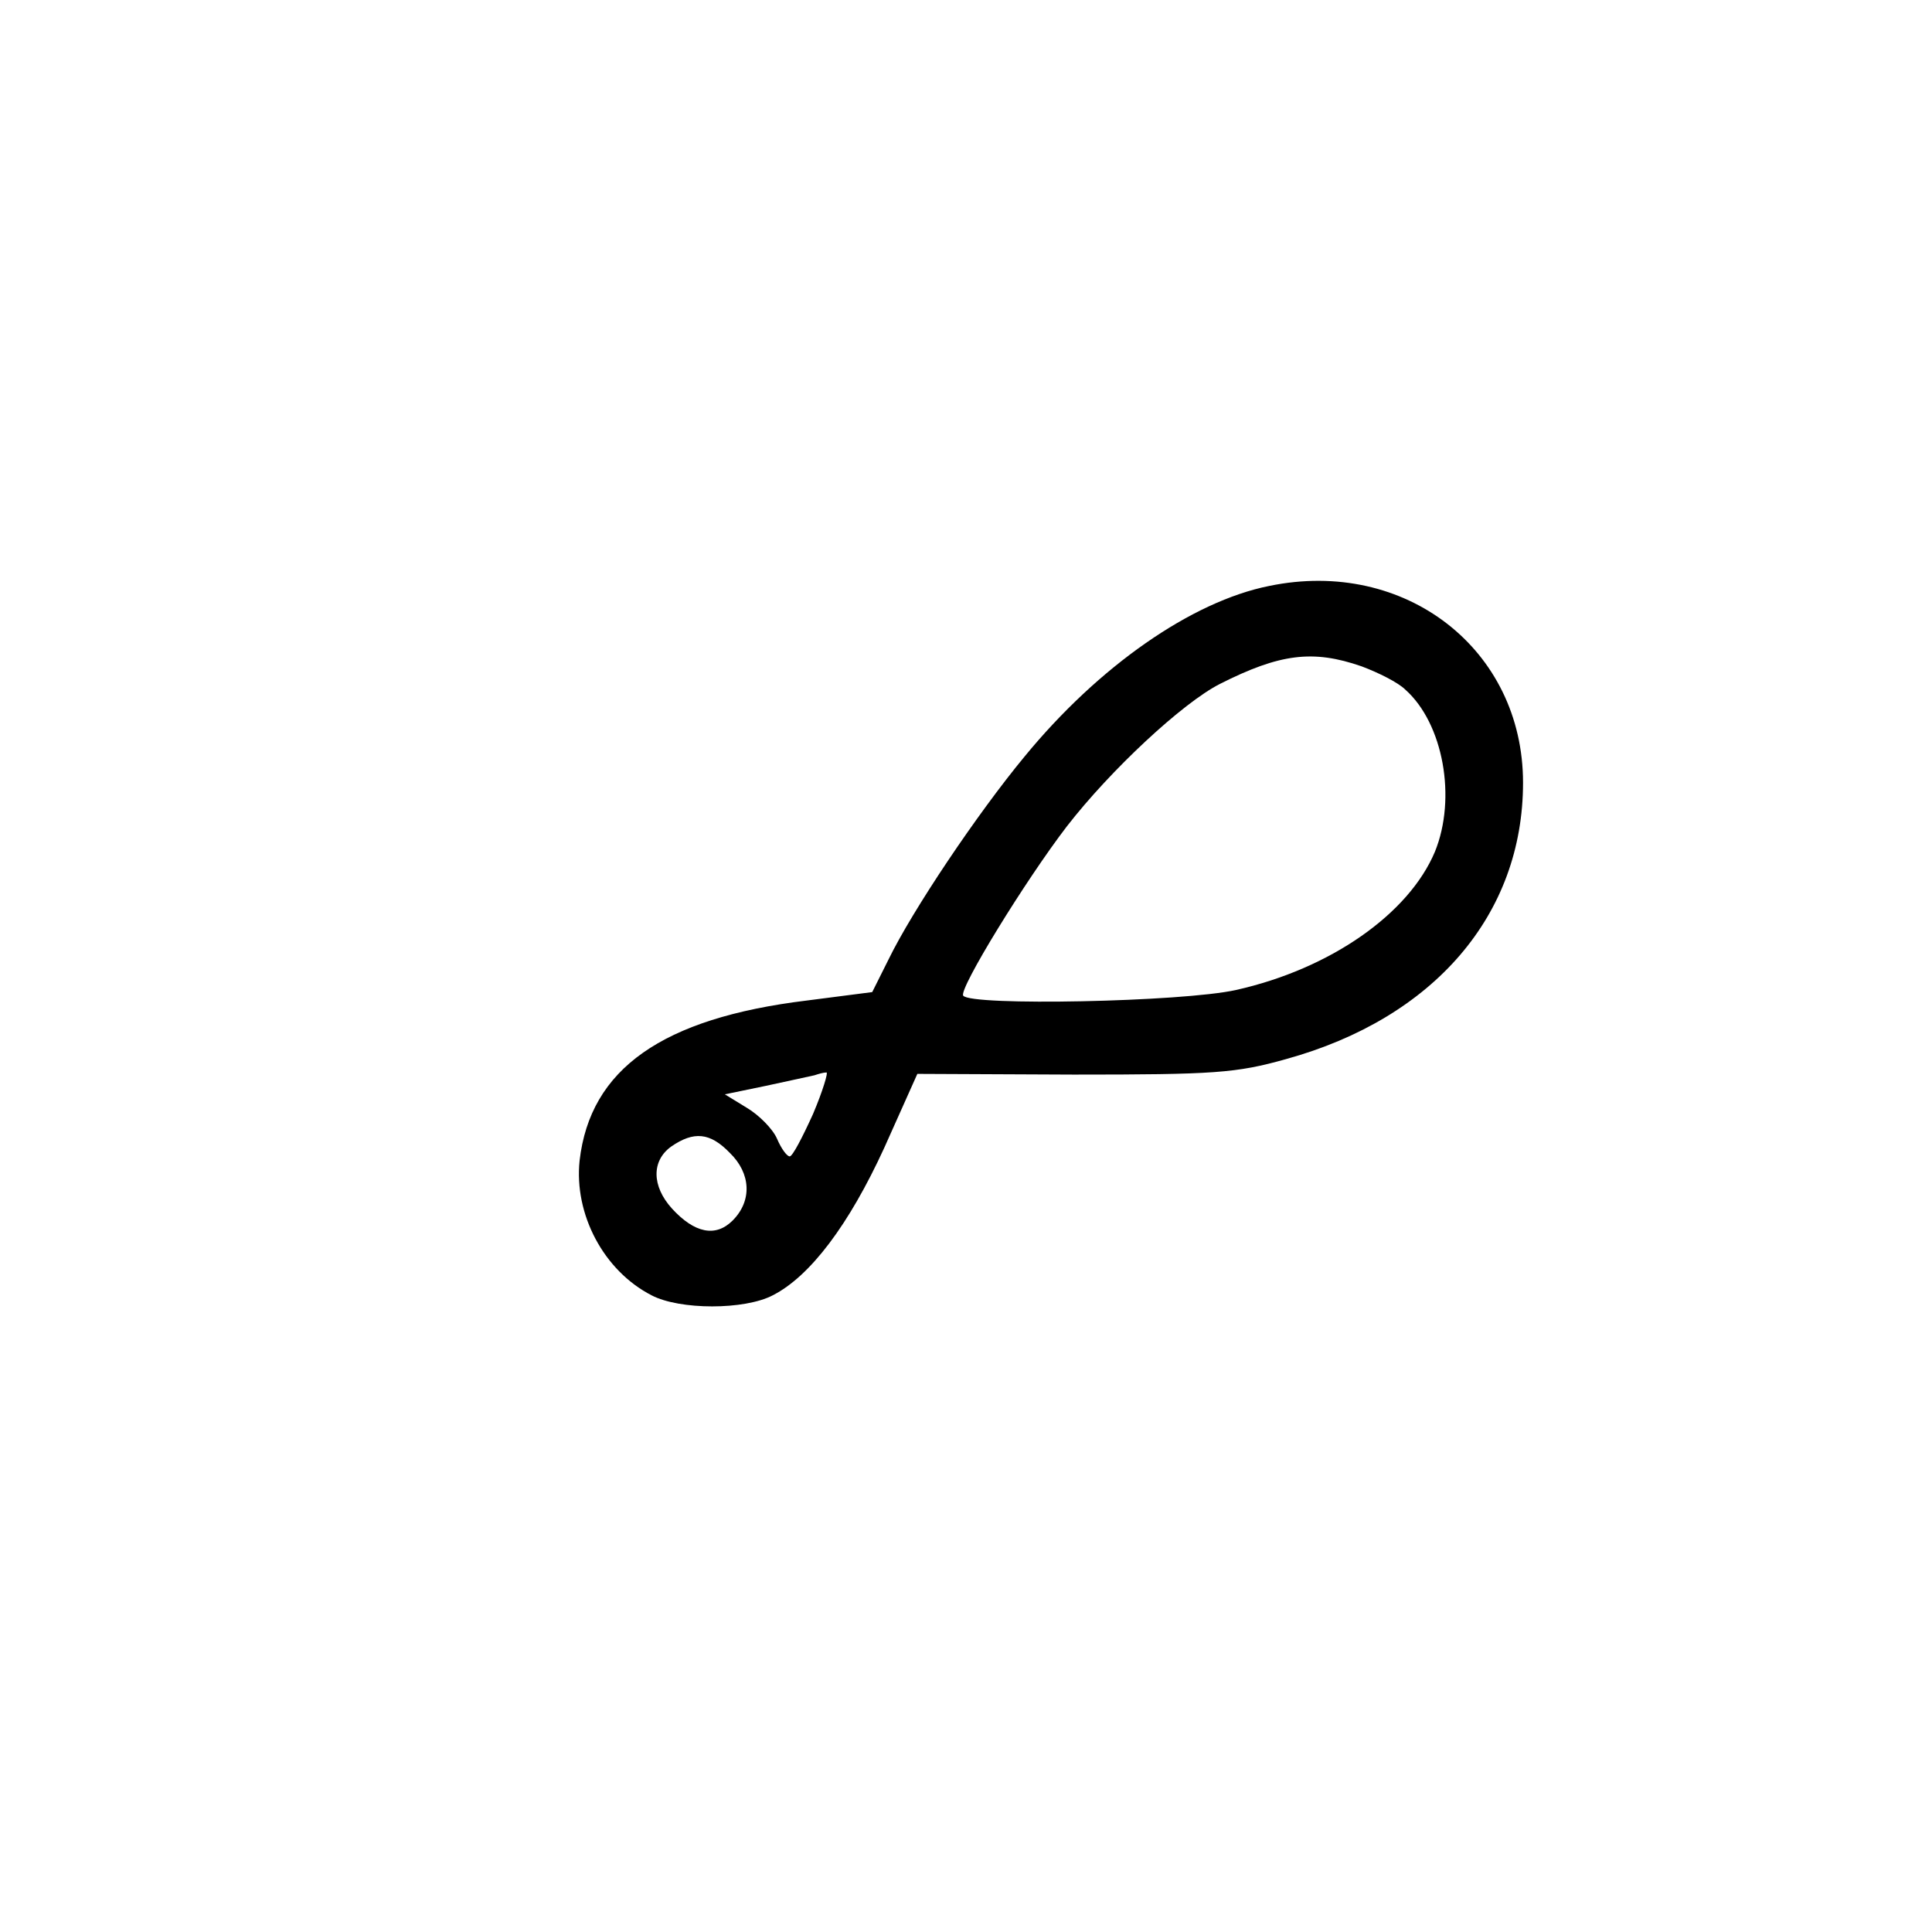 <?xml version="1.0" encoding="UTF-8" standalone="yes"?>
<svg version="1.0" xmlns="http://www.w3.org/2000/svg" width="100mm" height="100mm" viewBox="0 0 274 262" preserveAspectRatio="xMidYMid meet">
  <g transform="translate(0,262) scale(0.1,-0.1)" fill="#000000" stroke="none">
    <path d="M1800 1849 c-110 -22 -242 -114 -347 -242 -67 -81 -159 -218 -193
-288 l-23 -46 -93 -12 c-205 -25 -307 -97 -322 -227 -8 -76 34 -156 102 -191
40 -21 132 -21 172 0 53 27 108 100 158 209 l47 105 222 -1 c199 0 230 2 301
22 210 58 336 205 336 392 0 189 -167 319 -360 279z m131 -114 c24 -9 52 -23
62 -33 54 -48 73 -154 42 -230 -37 -88 -148 -166 -282 -196 -76 -17 -377 -23
-387 -8 -6 10 88 163 147 240 62 80 164 175 217 202 85 43 132 49 201 25z
m-778 -635 c-15 -33 -29 -60 -33 -60 -4 0 -12 11 -18 25 -6 14 -26 34 -43 44
l-31 19 58 12 c33 7 64 14 69 15 6 2 13 4 17 4 3 1 -5 -26 -19 -59z m-118 -55
c30 -29 32 -68 4 -96 -24 -24 -54 -18 -86 17 -29 32 -29 68 -1 88 32 22 55 20
83 -9z"/>
  </g>
</svg>